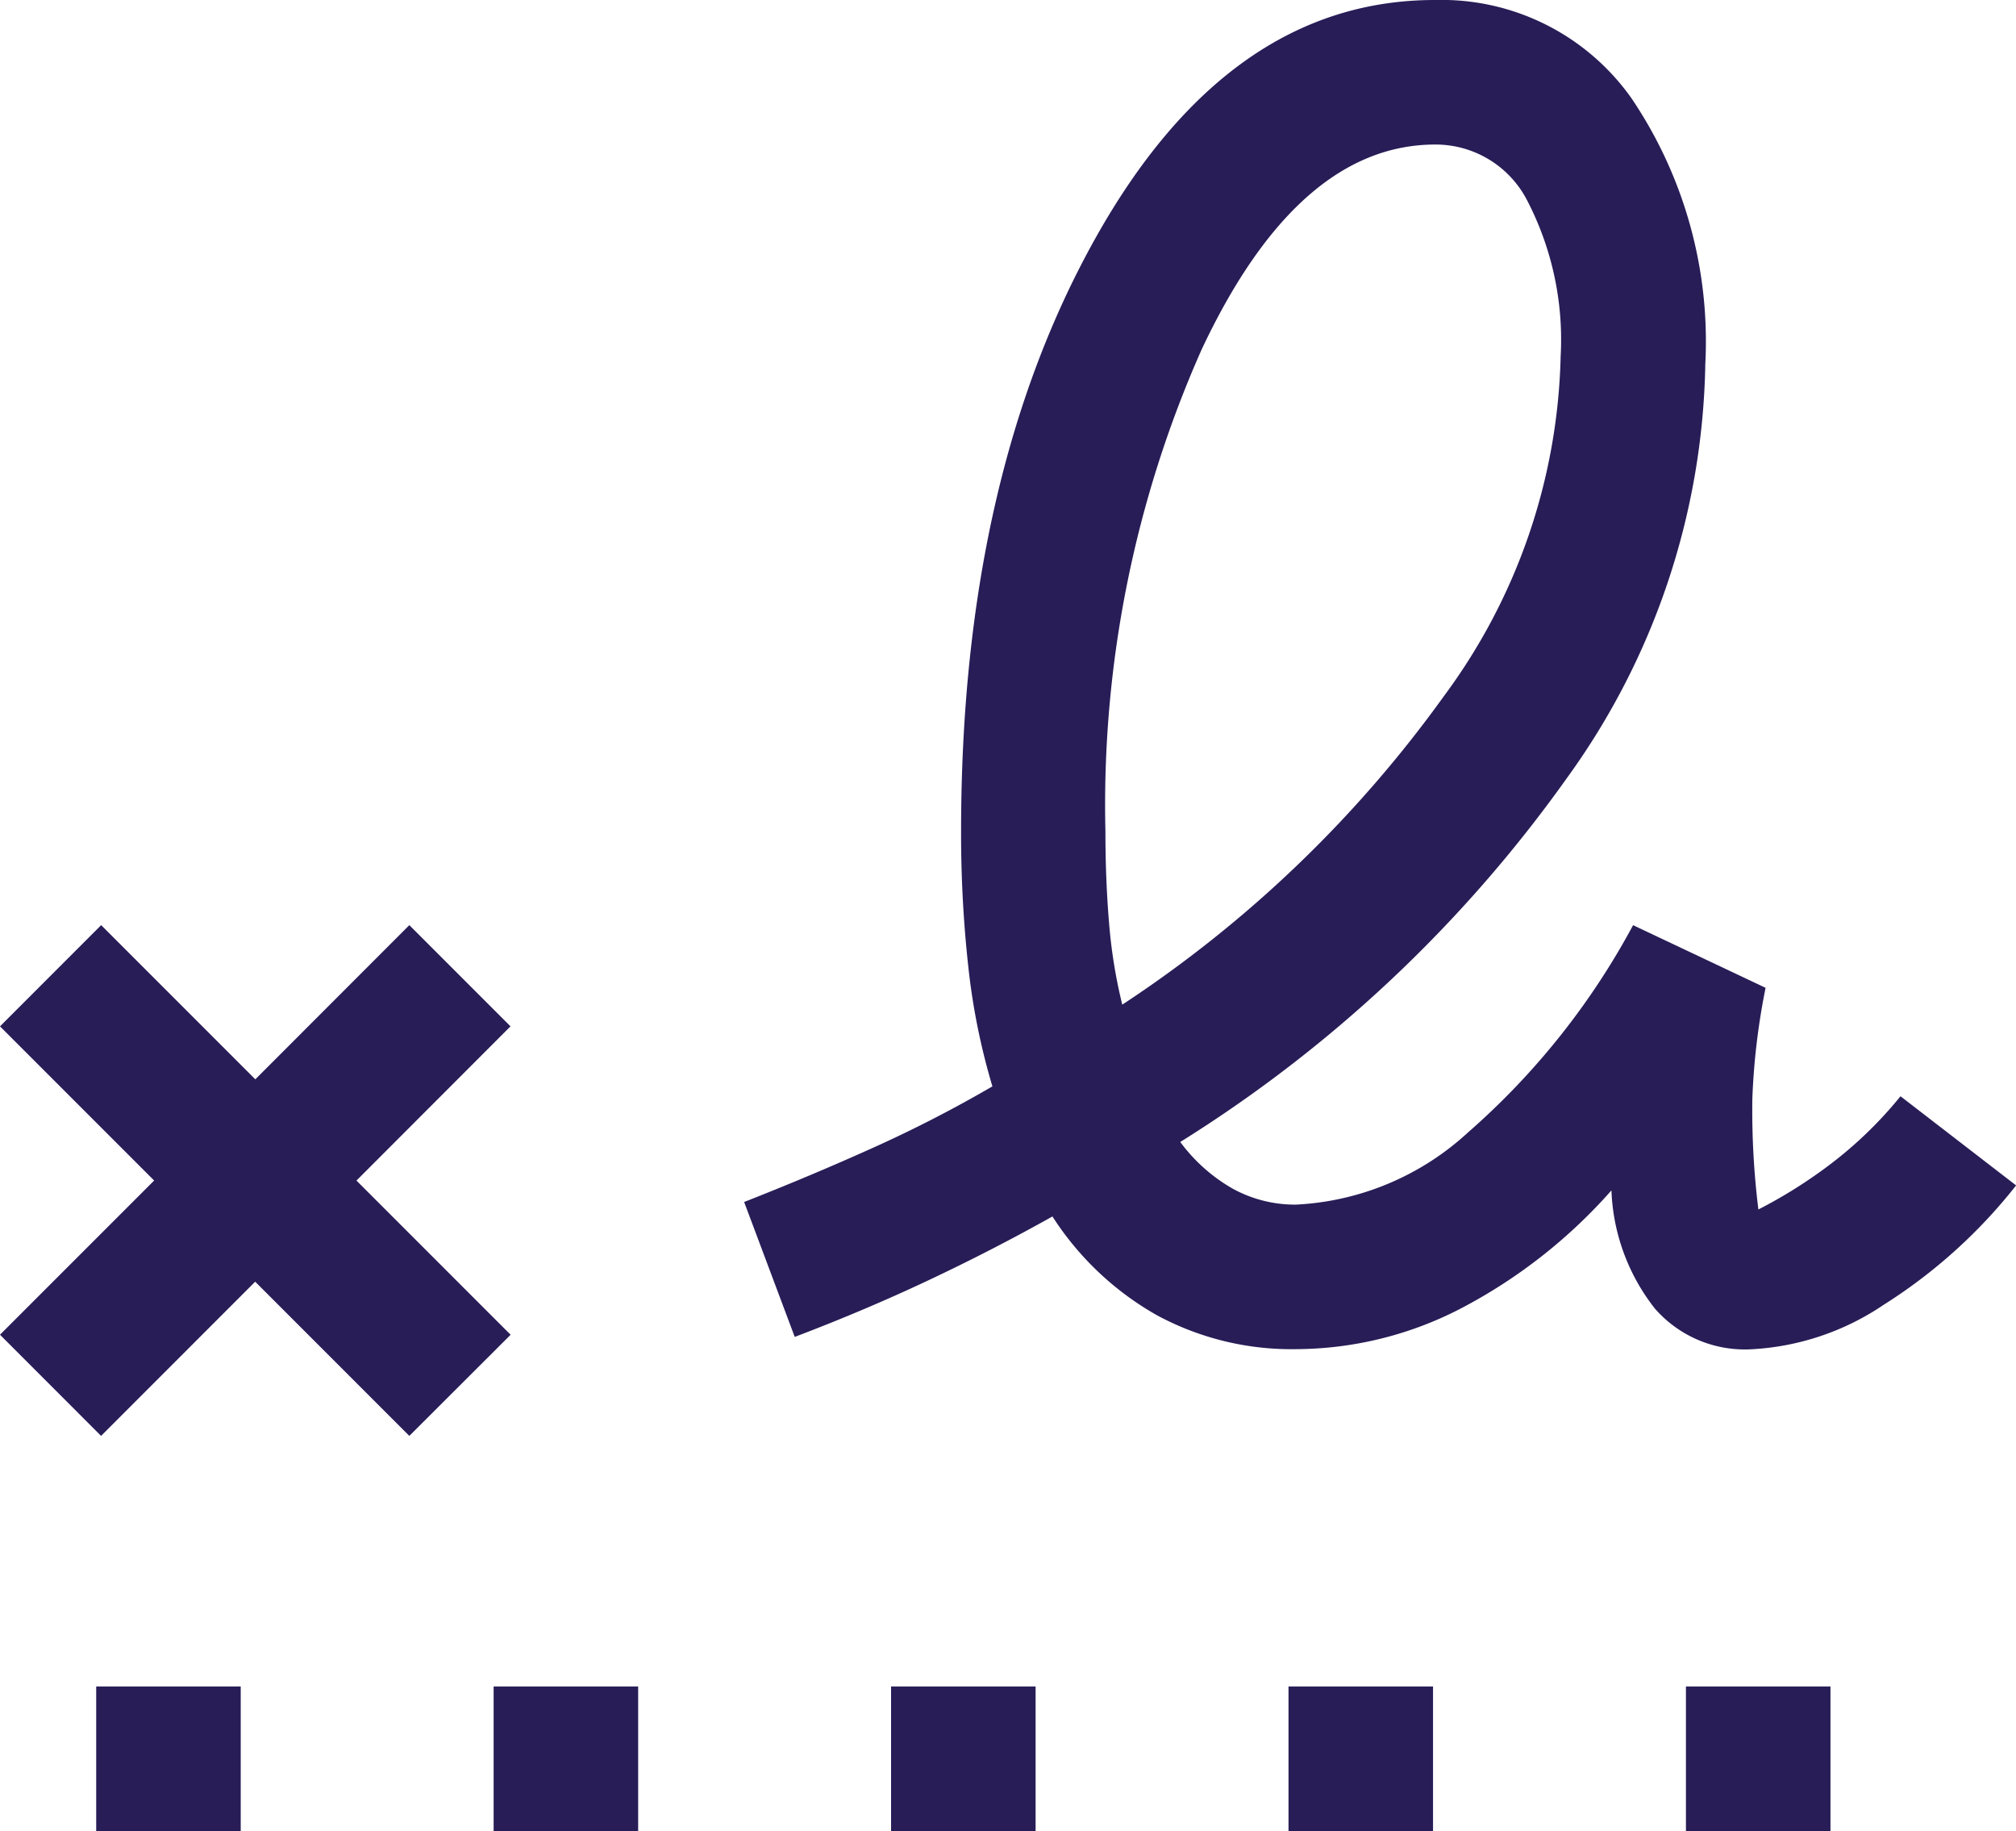 <?xml version="1.0" encoding="UTF-8"?>
<svg xmlns="http://www.w3.org/2000/svg" width="59.1" height="53.663" viewBox="0 0 59.1 53.663">
  <path id="signature_FILL0_wght400_GRAD0_opsz48" d="M112.9-850.556a35.816,35.816,0,0,0,9.426-9.038,17.362,17.362,0,0,0,3.425-9.956,8.863,8.863,0,0,0-.989-4.59,3.019,3.019,0,0,0-2.683-1.624q-4.025,0-6.849,6a32.869,32.869,0,0,0-2.824,14.122q0,1.412.106,2.683A15.041,15.041,0,0,0,112.9-850.556Zm-30.08,24.219v-4.237h4.237v4.237Zm11.651,0v-4.237h4.237v4.237Zm11.651,0v-4.237h4.237v4.237Zm11.651,0v-4.237h4.237v4.237Zm11.651,0v-4.237h4.237v4.237Zm-46.461-11.58L80-840.882l4.519-4.519L80-849.92l2.966-2.966,4.519,4.519L92-852.886l2.966,2.966L90.45-845.4l4.519,4.519L92-837.917l-4.519-4.519Zm35.022-2.542a8.3,8.3,0,0,1-4.06-.989,8.759,8.759,0,0,1-3.072-2.9q-1.765.989-3.636,1.871t-3.919,1.659l-1.483-3.954q1.977-.777,3.778-1.589a37.653,37.653,0,0,0,3.5-1.8,19.542,19.542,0,0,1-.706-3.5,35.52,35.52,0,0,1-.212-3.989q0-10.309,3.919-17.335T122.083-880a6.815,6.815,0,0,1,5.755,2.895,12.721,12.721,0,0,1,2.154,7.767,21.27,21.27,0,0,1-4.06,12.145A39.652,39.652,0,0,1,114.6-846.531a4.973,4.973,0,0,0,1.553,1.377,3.8,3.8,0,0,0,1.836.459,8.025,8.025,0,0,0,5.049-2.118,21.683,21.683,0,0,0,4.837-6.072l3.884,1.836a20.11,20.11,0,0,0-.388,3.248,23.561,23.561,0,0,0,.177,3.248,14.185,14.185,0,0,0,2.083-1.306,11.918,11.918,0,0,0,2.083-2.012l3.389,2.613a15.393,15.393,0,0,1-3.884,3.5,7.624,7.624,0,0,1-3.954,1.306,3.5,3.5,0,0,1-2.754-1.2,5.948,5.948,0,0,1-1.271-3.46,15.381,15.381,0,0,1-4.413,3.46A10.576,10.576,0,0,1,117.988-840.459Z" transform="translate(-80 880)" fill="#281d57"></path>
</svg>
